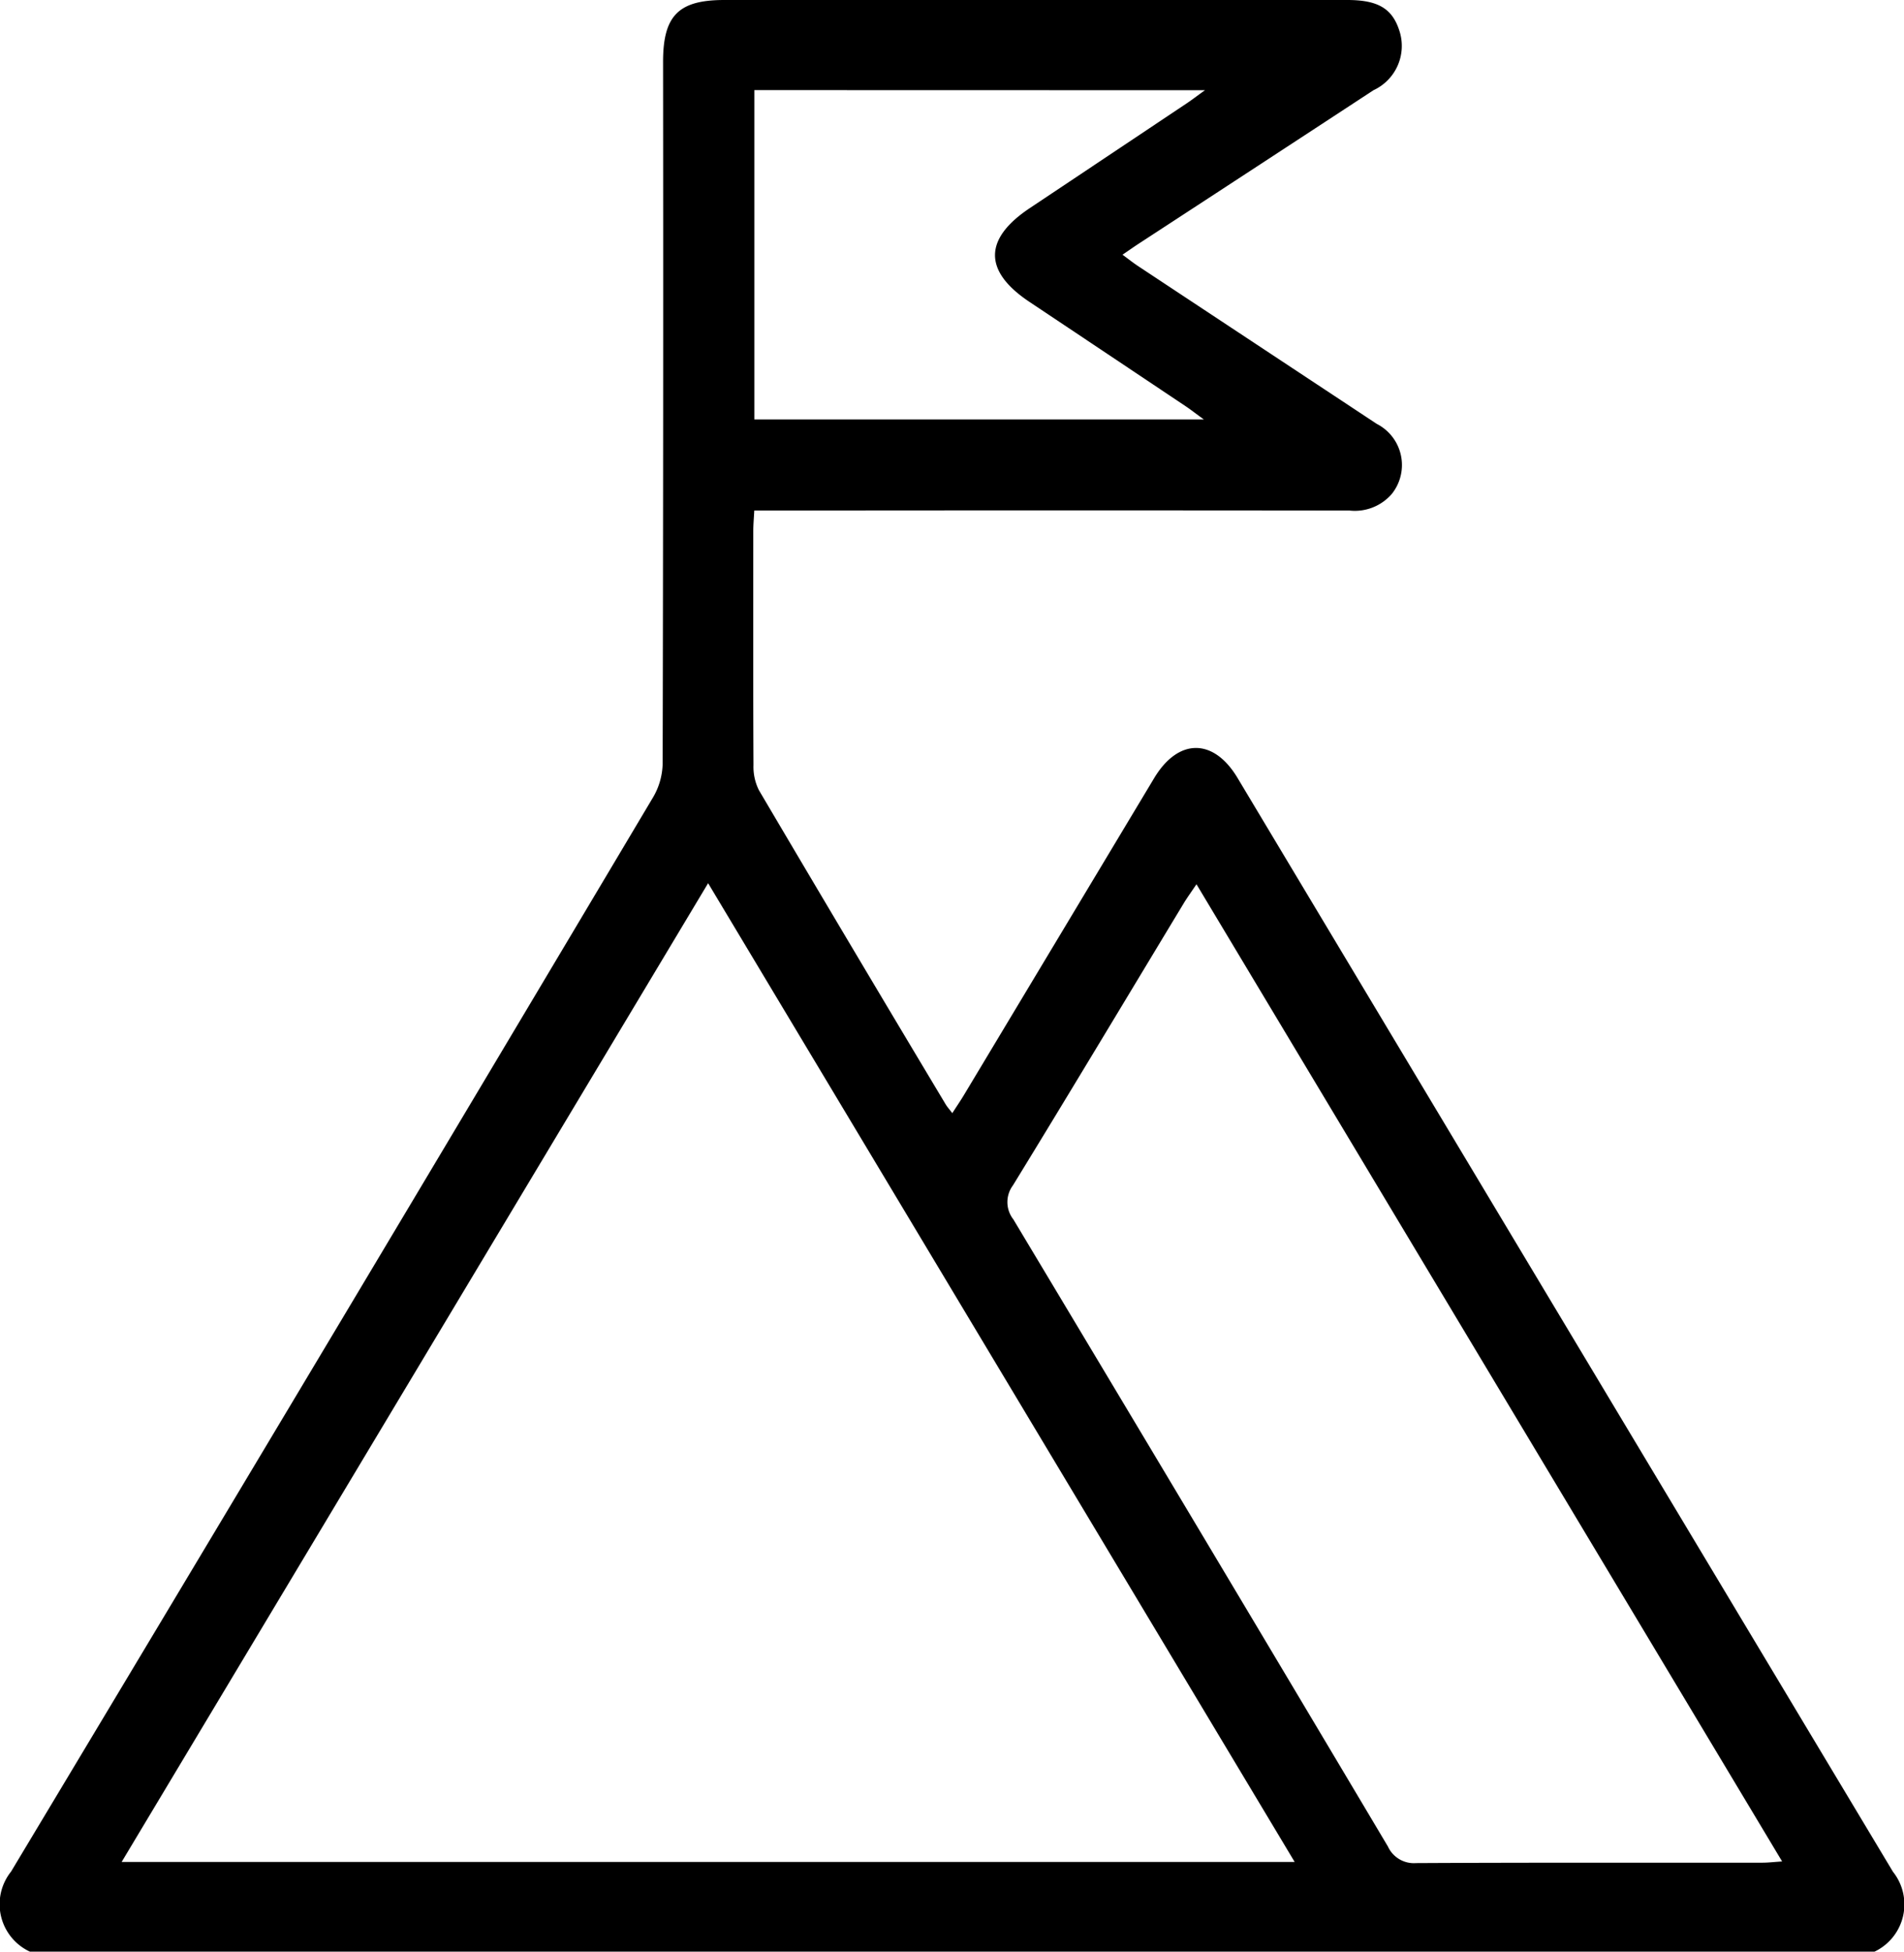 <svg xmlns="http://www.w3.org/2000/svg" width="65" height="66.599" viewBox="0 0 65 66.599">
  <g id="Grupo_1" data-name="Grupo 1" transform="translate(-170.493 -259.972)">
    <path id="Trazado_1" data-name="Trazado 1" d="M171.513,326.572a1.784,1.784,0,0,1-.643-2.731q11-18.317,21.927-36.676a2.36,2.36,0,0,0,.318-1.148q.027-11.966.014-23.933c0-1.581.527-2.112,2.092-2.112h21.266c1.051,0,1.54.292,1.782,1.059a1.665,1.665,0,0,1-.886,2.019q-3.994,2.616-7.993,5.223c-.177.115-.349.237-.576.391.211.155.375.286.549.4q4.064,2.687,8.129,5.372a1.577,1.577,0,0,1,.517,2.389,1.666,1.666,0,0,1-1.448.569q-9.755-.011-19.51,0h-.808c-.014.265-.033.475-.034.685,0,2.666-.007,5.333.007,8a1.777,1.777,0,0,0,.187.861q3.168,5.37,6.374,10.718c.052.087.122.163.226.3.157-.243.287-.433.405-.63q3.243-5.4,6.485-10.8c.823-1.371,2.029-1.377,2.849-.007q11.181,18.666,22.374,37.325a1.785,1.785,0,0,1-.642,2.732Zm43.178-3.061-20.024-33.4-20.021,33.4Zm-3.352-33.364c-.178.264-.3.433-.412.612-1.949,3.223-3.884,6.453-5.853,9.663a.956.956,0,0,0,.013,1.161q6.413,10.69,12.787,21.4a.975.975,0,0,0,.962.567c3.944-.021,7.888-.011,11.832-.014.184,0,.369-.023.664-.042Zm-15.093-27.1v11.239h15.346c-.279-.2-.441-.33-.612-.444q-2.672-1.787-5.347-3.571c-1.569-1.047-1.562-2.148.02-3.2q2.675-1.784,5.348-3.569c.171-.114.334-.239.627-.451Z"/>
  </g>
</svg>
